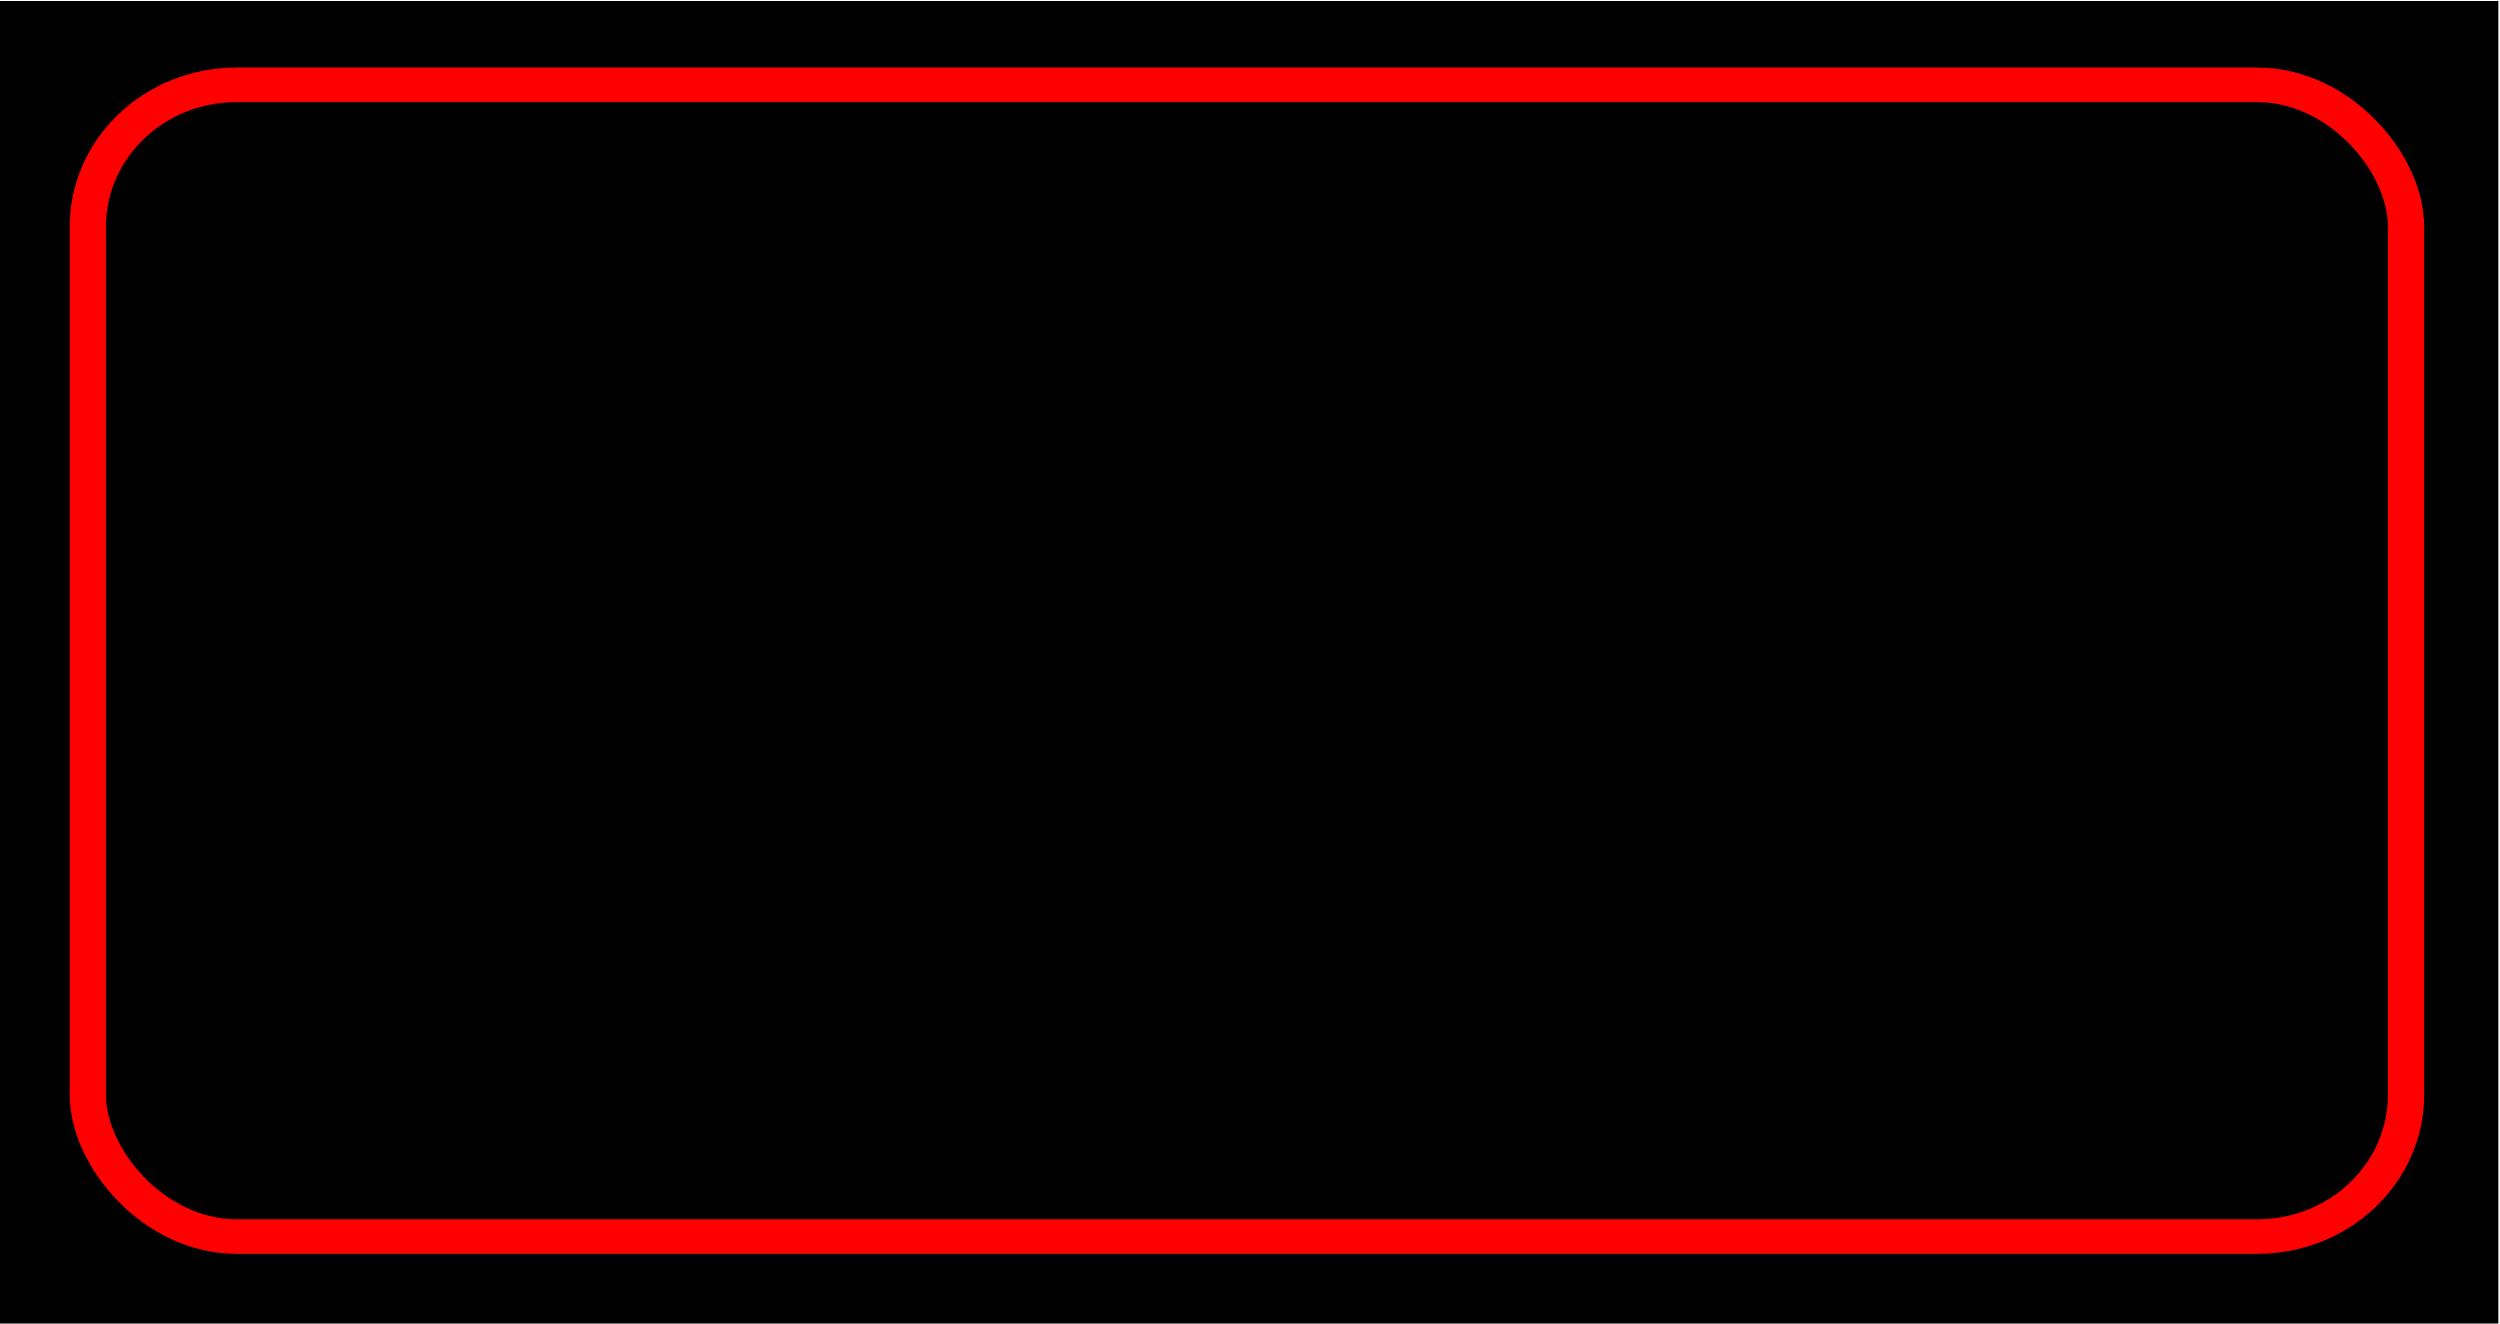 <?xml version="1.0" encoding="UTF-8" standalone="no"?>
<svg xmlns:dc="http://purl.org/dc/elements/1.1/" xmlns:cc="http://creativecommons.org/ns#" xmlns:rdf="http://www.w3.org/1999/02/22-rdf-syntax-ns#" xmlns:svg="http://www.w3.org/2000/svg" xmlns="http://www.w3.org/2000/svg" xmlns:sodipodi="http://sodipodi.sourceforge.net/DTD/sodipodi-0.dtd" xmlns:inkscape="http://www.inkscape.org/namespaces/inkscape" width="85mm" height="45mm" viewBox="0 0 301.181 159.449" id="svg5216" version="1.1">
  <defs id="defs5218">
    <clipPath id="clipPath4953">
      <g id="g4955" transform="translate(-24.684,26.658)" style="fill:#000000">
        <g id="g4957" transform="translate(-17.96,-0.004)" style="fill:#000000">
          <g id="g4959" style="fill:#000000">
            <rect rx="0" ry="0" y="-47.575" x="-684.938" height="70" width="13.5" id="rect4961" style="opacity:1;fill:#000000;fill-opacity:1;stroke:none;stroke-width:2;stroke-linecap:round;stroke-linejoin:miter;stroke-miterlimit:4;stroke-dasharray:none;stroke-dashoffset:0;stroke-opacity:1" transform="translate(-71.838,-3.273e-5)"></rect>
            <rect transform="translate(-53.878,0.004)" rx="0" ry="0" y="-47.575" x="-684.938" height="70" width="13.5" id="rect4963" style="opacity:1;fill:#000000;fill-opacity:1;stroke:none;stroke-width:2;stroke-linecap:round;stroke-linejoin:miter;stroke-miterlimit:4;stroke-dasharray:none;stroke-dashoffset:0;stroke-opacity:1"></rect>
            <rect transform="translate(-35.9,0.063)" rx="0" ry="0" y="-47.575" x="-684.938" height="70" width="13.5" id="rect4965" style="opacity:1;fill:#000000;fill-opacity:1;stroke:none;stroke-width:2;stroke-linecap:round;stroke-linejoin:miter;stroke-miterlimit:4;stroke-dasharray:none;stroke-dashoffset:0;stroke-opacity:1"></rect>
            <rect rx="0" ry="0" y="-47.509" x="-631.04" height="70" width="13.5" id="rect4967" style="opacity:1;fill:#000000;fill-opacity:1;stroke:none;stroke-width:2;stroke-linecap:round;stroke-linejoin:miter;stroke-miterlimit:4;stroke-dasharray:none;stroke-dashoffset:0;stroke-opacity:1" transform="translate(-71.838,-3.273e-5)"></rect>
            <rect style="opacity:1;fill:#000000;fill-opacity:1;stroke:none;stroke-width:2;stroke-linecap:round;stroke-linejoin:miter;stroke-miterlimit:4;stroke-dasharray:none;stroke-dashoffset:0;stroke-opacity:1" id="rect4969" width="13.5" height="70" x="-684.938" y="-47.575" ry="0" rx="0"></rect>
          </g>
        </g>
      </g>
    </clipPath>
  </defs>
  <g id="layer1" transform="translate(1290.591,210.219)">
    <g id="g4971" transform="translate(-473.141,46.84)">
      <g id="g5333" transform="matrix(1.675,0,0,1.597,584.688,169.015)">
        <g id="g4295" transform="translate(-137.409,-204.227)">
          <g style="opacity:1" transform="translate(198,-278)" id="g4159">
            <path style="opacity:1;fill:#000000;fill-opacity:1;stroke:none;stroke-width:2;stroke-linecap:round;stroke-linejoin:miter;stroke-miterlimit:4;stroke-dasharray:none;stroke-dashoffset:0;stroke-opacity:1" d="m -897.839,215.505 179.842,0 0,99.815 -179.842,0 z" id="rect4147"></path>
            <rect style="opacity:1;fill:none;fill-opacity:1;stroke:#ff0000;stroke-width:2.607;stroke-linecap:round;stroke-linejoin:miter;stroke-miterlimit:4;stroke-dasharray:none;stroke-dashoffset:0;stroke-opacity:1" id="rect4149" width="166.736" height="86.882" x="-891.371" y="221.831" ry="10.696"></rect>
          </g>
          <g transform="translate(35.938,0.063)" id="g4181-3"></g>
          <g id="g4209-4-2" transform="translate(89.797,0.004)">
            <g id="g4181-3-4" transform="translate(-17.96,-0.004)">
              <g id="g4288"></g>
            </g>
          </g>
        </g>
      </g>
    </g>
  </g>
</svg>
